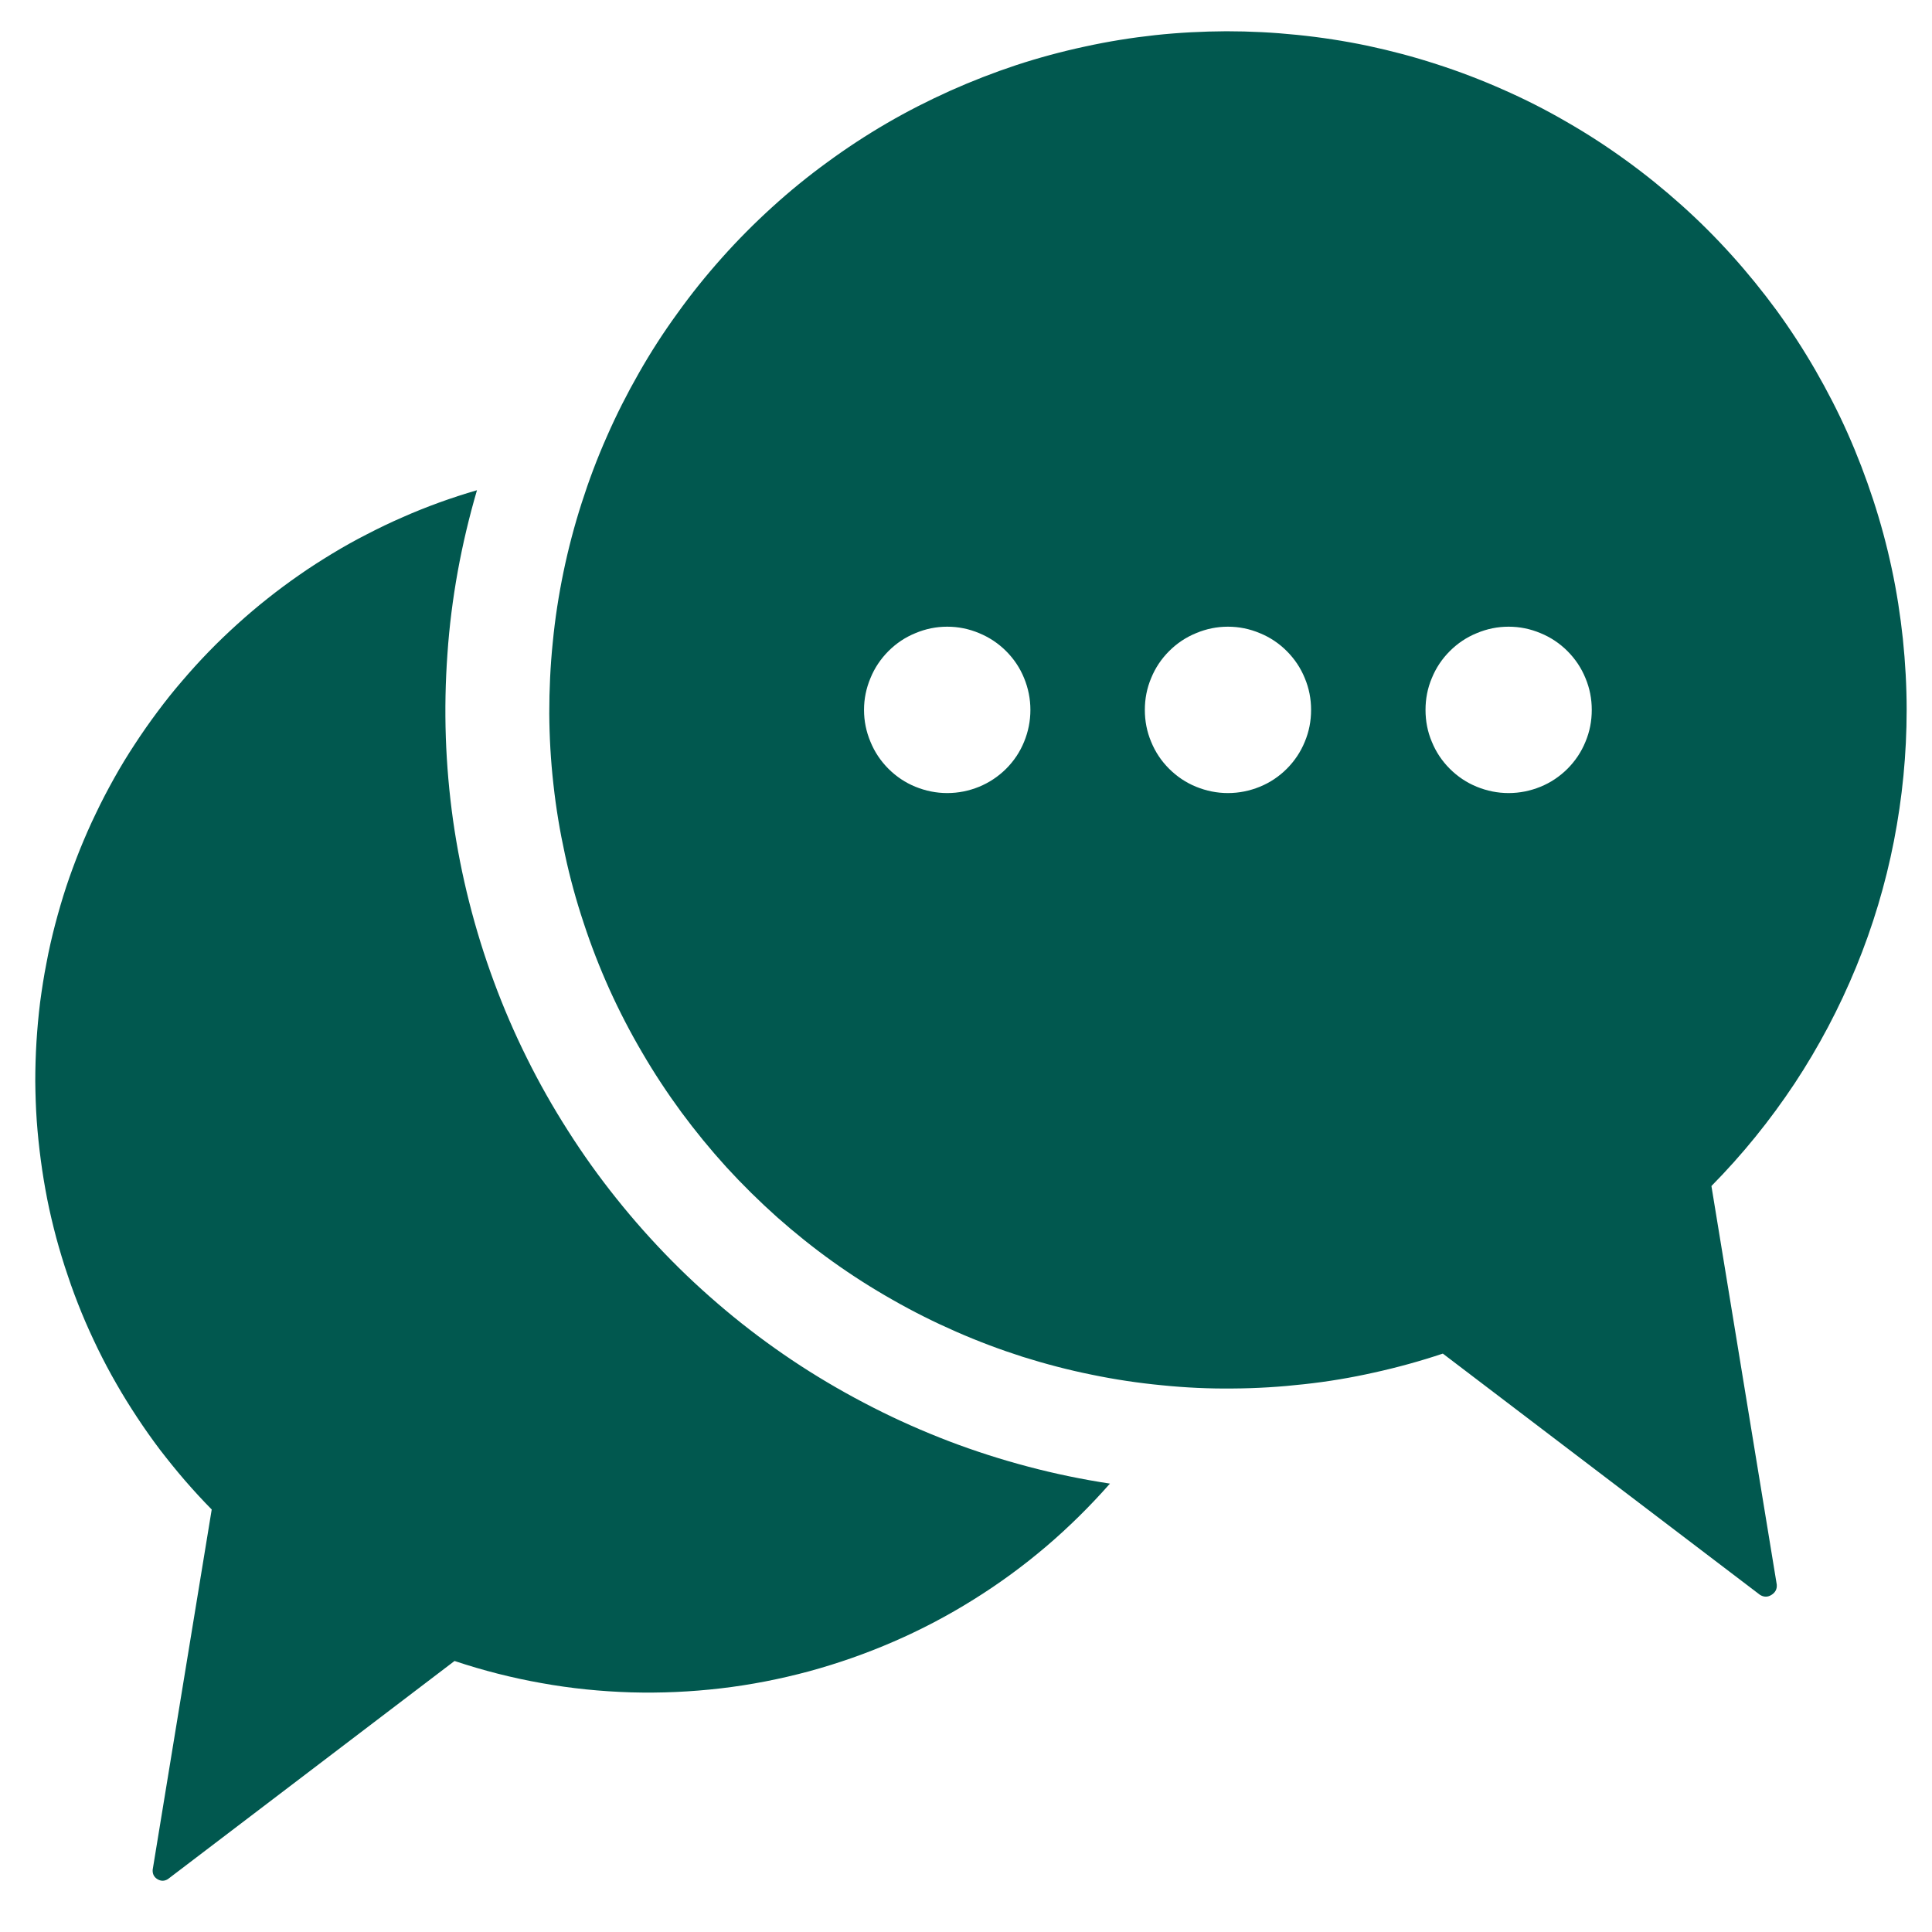 <svg xmlns="http://www.w3.org/2000/svg" xmlns:xlink="http://www.w3.org/1999/xlink" width="75" zoomAndPan="magnify" viewBox="0 0 56.25 56.25" height="75" preserveAspectRatio="xMidYMid meet" version="1.2"><defs><clipPath id="933db829a4"><path d="M 1 0 L 55.512 0 L 55.512 54.77 L 1 54.77 Z M 1 0 "/></clipPath><clipPath id="54c3731a0d"><path d="M 31.742 26.199 L 34.859 26.199 L 34.859 29.312 L 31.742 29.312 Z M 31.742 26.199 "/></clipPath><clipPath id="2e0ebd0c06"><path d="M 33.301 26.199 C 32.441 26.199 31.742 26.895 31.742 27.754 C 31.742 28.613 32.441 29.312 33.301 29.312 C 34.16 29.312 34.859 28.613 34.859 27.754 C 34.859 26.895 34.16 26.199 33.301 26.199 Z M 33.301 26.199 "/></clipPath></defs><g id="b713d48872"><g clip-rule="nonzero" clip-path="url(#933db829a4)"><path style=" stroke:none;fill-rule:nonzero;fill:#01584f;fill-opacity:1;" d="M 6.164 43.949 C 5.895 43.676 5.637 43.395 5.383 43.102 C 5.133 42.812 4.891 42.512 4.656 42.207 C 4.426 41.902 4.203 41.586 3.992 41.266 C 3.781 40.945 3.578 40.621 3.387 40.285 C 3.195 39.953 3.016 39.613 2.848 39.27 C 2.68 38.922 2.52 38.574 2.375 38.219 C 2.23 37.863 2.094 37.504 1.973 37.137 C 1.848 36.773 1.738 36.406 1.637 36.035 C 1.539 35.664 1.449 35.289 1.375 34.914 C 1.301 34.535 1.238 34.156 1.188 33.777 C 1.137 33.395 1.098 33.016 1.07 32.633 C 1.043 32.246 1.031 31.863 1.027 31.48 C 1.027 31.094 1.039 30.711 1.062 30.328 C 1.086 29.945 1.121 29.562 1.168 29.18 C 1.219 28.801 1.277 28.422 1.352 28.043 C 1.422 27.664 1.508 27.289 1.605 26.918 C 1.703 26.547 1.809 26.18 1.93 25.812 C 2.051 25.449 2.184 25.09 2.328 24.73 C 2.473 24.375 2.625 24.023 2.793 23.68 C 2.957 23.332 3.137 22.992 3.324 22.656 C 3.512 22.32 3.711 21.992 3.922 21.672 C 4.133 21.348 4.352 21.035 4.582 20.727 C 4.812 20.418 5.051 20.117 5.301 19.828 C 5.551 19.535 5.809 19.25 6.078 18.973 C 6.344 18.699 6.621 18.434 6.906 18.176 C 7.191 17.918 7.484 17.668 7.785 17.43 C 8.086 17.191 8.395 16.961 8.711 16.742 C 9.023 16.523 9.348 16.316 9.676 16.117 C 10.004 15.918 10.34 15.73 10.684 15.555 C 11.023 15.379 11.371 15.211 11.723 15.059 C 12.074 14.902 12.43 14.762 12.793 14.629 C 13.152 14.5 13.52 14.379 13.887 14.273 C 13.66 15.051 13.473 15.836 13.328 16.633 C 13.184 17.43 13.082 18.23 13.027 19.039 C 12.969 19.848 12.953 20.656 12.98 21.465 C 13.008 22.273 13.078 23.078 13.191 23.883 C 13.305 24.684 13.461 25.477 13.66 26.262 C 13.859 27.047 14.098 27.82 14.379 28.578 C 14.66 29.34 14.98 30.082 15.34 30.805 C 15.699 31.531 16.098 32.234 16.535 32.918 C 16.969 33.602 17.438 34.258 17.945 34.891 C 18.449 35.523 18.988 36.129 19.555 36.703 C 20.125 37.281 20.727 37.824 21.352 38.336 C 21.98 38.848 22.633 39.324 23.312 39.766 C 23.992 40.207 24.691 40.609 25.414 40.977 C 26.133 41.344 26.875 41.672 27.629 41.961 C 28.387 42.25 29.156 42.496 29.941 42.703 C 30.723 42.91 31.516 43.074 32.316 43.195 C 31.738 43.852 31.117 44.465 30.453 45.031 C 29.785 45.598 29.082 46.113 28.34 46.574 C 27.598 47.039 26.824 47.445 26.023 47.793 C 25.223 48.141 24.398 48.43 23.555 48.66 C 22.711 48.887 21.855 49.055 20.988 49.156 C 20.117 49.258 19.246 49.297 18.375 49.273 C 17.5 49.246 16.633 49.16 15.77 49.004 C 14.91 48.852 14.066 48.637 13.234 48.359 L 4.887 54.711 C 4.785 54.773 4.684 54.773 4.582 54.711 C 4.48 54.648 4.438 54.555 4.445 54.438 Z M 55.512 20.668 C 55.512 21.953 55.387 23.227 55.141 24.488 C 54.895 25.746 54.527 26.973 54.039 28.16 C 53.551 29.348 52.953 30.48 52.246 31.551 C 51.535 32.621 50.73 33.617 49.828 34.531 L 51.73 46.133 C 51.742 46.262 51.691 46.363 51.578 46.434 C 51.469 46.504 51.355 46.504 51.242 46.434 L 42.008 39.41 C 41.352 39.629 40.688 39.812 40.012 39.961 C 39.336 40.113 38.656 40.227 37.969 40.301 C 37.281 40.379 36.59 40.422 35.898 40.426 C 35.207 40.434 34.52 40.402 33.832 40.332 C 33.141 40.266 32.461 40.164 31.781 40.023 C 31.105 39.887 30.438 39.711 29.777 39.504 C 29.117 39.293 28.473 39.051 27.84 38.773 C 27.207 38.496 26.59 38.188 25.988 37.844 C 25.387 37.504 24.805 37.133 24.242 36.73 C 23.68 36.328 23.141 35.895 22.625 35.438 C 22.109 34.977 21.617 34.492 21.148 33.98 C 20.684 33.469 20.246 32.934 19.836 32.379 C 19.426 31.82 19.047 31.246 18.699 30.648 C 18.348 30.051 18.031 29.438 17.746 28.809 C 17.461 28.176 17.211 27.535 16.996 26.879 C 16.777 26.223 16.594 25.555 16.449 24.879 C 16.301 24.203 16.188 23.523 16.113 22.836 C 16.035 22.148 15.996 21.461 15.992 20.77 C 15.992 20.078 16.023 19.387 16.094 18.699 C 16.16 18.012 16.266 17.328 16.406 16.652 C 16.547 15.973 16.723 15.305 16.934 14.648 C 17.145 13.988 17.387 13.344 17.668 12.711 C 17.945 12.078 18.258 11.461 18.602 10.859 C 18.941 10.262 19.316 9.68 19.723 9.121 C 20.125 8.559 20.559 8.02 21.02 7.504 C 21.48 6.988 21.965 6.5 22.477 6.035 C 22.988 5.57 23.523 5.133 24.082 4.727 C 24.641 4.316 25.219 3.938 25.816 3.59 C 26.414 3.242 27.027 2.93 27.66 2.645 C 28.289 2.363 28.934 2.113 29.59 1.895 C 30.246 1.68 30.914 1.5 31.59 1.355 C 32.266 1.207 32.945 1.098 33.633 1.023 C 34.32 0.949 35.012 0.914 35.703 0.91 C 36.395 0.91 37.082 0.945 37.77 1.016 C 38.461 1.086 39.141 1.191 39.816 1.332 C 40.496 1.477 41.16 1.652 41.82 1.867 C 42.477 2.078 43.121 2.324 43.754 2.605 C 44.387 2.883 45.004 3.195 45.602 3.543 C 46.203 3.887 46.781 4.262 47.34 4.668 C 47.902 5.074 48.438 5.508 48.953 5.969 C 49.469 6.43 49.957 6.918 50.418 7.43 C 50.883 7.945 51.316 8.48 51.727 9.039 C 52.133 9.598 52.508 10.176 52.855 10.777 C 53.199 11.375 53.516 11.988 53.797 12.621 C 54.078 13.254 54.324 13.898 54.539 14.555 C 54.754 15.211 54.934 15.879 55.078 16.555 C 55.223 17.23 55.328 17.914 55.402 18.602 C 55.473 19.289 55.512 19.977 55.512 20.668 Z M 41.504 20.668 C 41.504 20.992 41.562 21.301 41.688 21.598 C 41.809 21.895 41.984 22.156 42.211 22.383 C 42.438 22.609 42.699 22.785 42.996 22.906 C 43.293 23.027 43.602 23.09 43.922 23.09 C 44.246 23.09 44.555 23.027 44.852 22.906 C 45.148 22.785 45.41 22.609 45.637 22.383 C 45.863 22.156 46.039 21.895 46.16 21.598 C 46.285 21.301 46.344 20.992 46.344 20.668 C 46.344 20.348 46.285 20.039 46.16 19.742 C 46.039 19.445 45.863 19.184 45.637 18.957 C 45.41 18.73 45.148 18.555 44.852 18.434 C 44.555 18.309 44.246 18.246 43.922 18.246 C 43.602 18.246 43.293 18.309 42.996 18.434 C 42.699 18.555 42.438 18.73 42.211 18.957 C 41.984 19.184 41.809 19.445 41.688 19.742 C 41.562 20.039 41.504 20.348 41.504 20.668 Z M 30 20.668 C 30 20.348 29.938 20.039 29.816 19.742 C 29.695 19.445 29.52 19.184 29.293 18.957 C 29.066 18.73 28.801 18.555 28.508 18.434 C 28.211 18.309 27.902 18.246 27.578 18.246 C 27.258 18.246 26.949 18.309 26.652 18.434 C 26.355 18.555 26.094 18.73 25.867 18.957 C 25.641 19.184 25.465 19.445 25.344 19.742 C 25.219 20.039 25.156 20.348 25.156 20.668 C 25.156 20.992 25.219 21.301 25.344 21.598 C 25.465 21.895 25.641 22.156 25.867 22.383 C 26.094 22.609 26.355 22.785 26.652 22.906 C 26.949 23.027 27.258 23.09 27.578 23.09 C 27.902 23.09 28.211 23.027 28.508 22.906 C 28.801 22.785 29.066 22.609 29.293 22.383 C 29.52 22.156 29.695 21.895 29.816 21.598 C 29.938 21.301 30 20.992 30 20.668 Z M 38.172 20.668 C 38.172 20.348 38.113 20.039 37.988 19.742 C 37.867 19.445 37.691 19.184 37.465 18.957 C 37.238 18.73 36.977 18.555 36.68 18.434 C 36.383 18.309 36.074 18.246 35.75 18.246 C 35.43 18.246 35.121 18.309 34.824 18.434 C 34.527 18.555 34.266 18.73 34.039 18.957 C 33.812 19.184 33.637 19.445 33.516 19.742 C 33.391 20.039 33.332 20.348 33.332 20.668 C 33.332 20.992 33.391 21.301 33.516 21.598 C 33.637 21.895 33.812 22.156 34.039 22.383 C 34.266 22.609 34.527 22.785 34.824 22.906 C 35.121 23.027 35.43 23.09 35.75 23.09 C 36.074 23.09 36.383 23.027 36.68 22.906 C 36.977 22.785 37.238 22.609 37.465 22.383 C 37.691 22.156 37.867 21.895 37.988 21.598 C 38.113 21.301 38.172 20.992 38.172 20.668 Z M 38.172 20.668 "/></g><g clip-rule="nonzero" clip-path="url(#54c3731a0d)"><g clip-rule="nonzero" clip-path="url(#2e0ebd0c06)"><path style=" stroke:none;fill-rule:nonzero;fill:#01584f;fill-opacity:1;" d="M 31.742 26.199 L 34.859 26.199 L 34.859 29.312 L 31.742 29.312 Z M 31.742 26.199 "/></g></g></g></svg>
